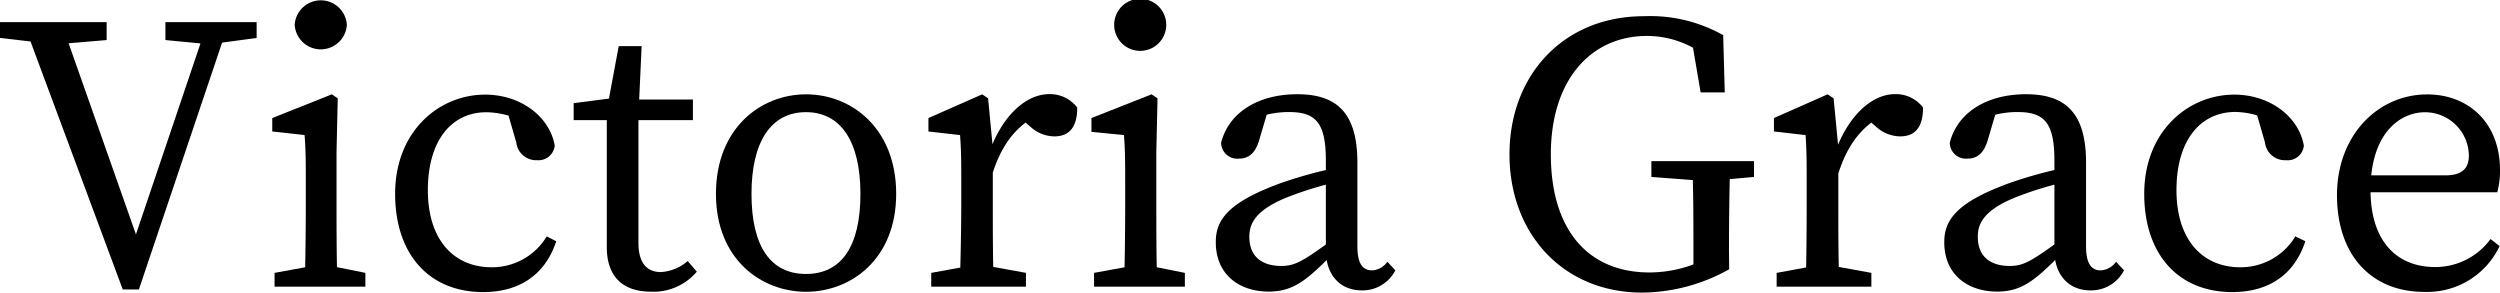<svg id="レイヤー_1" data-name="レイヤー 1" xmlns="http://www.w3.org/2000/svg" viewBox="0 0 249.67 29.22"><path d="M5.13,4.38,0,3.79V2.21H10.65V4l-4.73.4ZM2.33,2.21H6.11L14,24.61h-.83l7.57-22.4h2.13l-9,26.7H12.26ZM20.47,4.38,16.52,4V2.21h9.11V3.79l-4.37.59Z"/><path d="M30.42,28.63c.08-1.77.12-5.84.12-8.28V18.49c0-2.17,0-3.39-.12-5l-3.23-.36V11.79l5.95-2.37.59.4-.12,5.32v5.21c0,2.44,0,6.51.12,8.28Zm6.07-1.38v1.38H27.42V27.25l4.34-.79h.79ZM29.43,2.48a2.61,2.61,0,0,1,5.21,0,2.61,2.61,0,0,1-5.21,0Z"/><path d="M42.73,19c0,5,2.64,7.69,6.35,7.69a6.36,6.36,0,0,0,5.52-3.08l.95.48c-1.07,3.27-3.59,5.08-7.3,5.08-5.4,0-8.79-3.78-8.79-9.82,0-6.19,4.33-9.9,9-9.9,3.51,0,6.43,2.17,6.94,5.09A1.63,1.63,0,0,1,53.65,16a2,2,0,0,1-2.09-1.77l-1-3.47,1.81,1.45a8.17,8.17,0,0,0-3.78-1C45.18,11.2,42.73,13.92,42.73,19Z"/><path d="M66,27.17a4.49,4.49,0,0,0,2.68-1.1l.91,1.06a5.66,5.66,0,0,1-4.58,2c-2.72,0-4.41-1.42-4.41-4.45,0-1,0-1.78,0-3.32V12H57.29v-1.7l4.89-.63L60.6,11l1.19-6.39h2.29l-.32,6.9V24.25C63.76,26.3,64.63,27.17,66,27.17ZM69.2,9.94V12h-7V9.94Z"/><path d="M71.5,19.36c0-6.54,4.45-9.94,9-9.94s9,3.4,9,9.94-4.54,9.78-9,9.78S71.5,25.91,71.5,19.36Zm14.43,0c0-5.28-2-8.16-5.44-8.16s-5.44,2.88-5.44,8.16,1.93,8,5.44,8S85.93,24.65,85.93,19.36Z"/><path d="M96,20.35V18.49c0-2.17,0-3.39-.12-5l-3.16-.36V11.79l5.37-2.37.59.4.47,4.93v5.6c0,2.44,0,6.51.12,8.28H95.84C95.92,26.86,96,22.79,96,20.35Zm-3,6.9,4.34-.79h.78l4.34.79v1.38H93ZM97.53,15h2.25l-1,.28c1.26-3.67,3.66-5.88,6-5.88a3.41,3.41,0,0,1,2.8,1.34c0,1.86-.71,2.88-2.29,2.88a3.59,3.59,0,0,1-2.36-.94l-1.07-.91,1.93-.39c-2.44,1.26-3.86,3.23-4.77,6.27h-1.5Z"/><path d="M112.25,28.63c.08-1.77.12-5.84.12-8.28V18.49c0-2.17,0-3.39-.12-5L109,13.17V11.79l6-2.37.6.4-.12,5.32v5.21c0,2.44,0,6.51.12,8.28Zm6.08-1.38v1.38h-9.07V27.25l4.33-.79h.79ZM111.27,2.48a2.6,2.6,0,0,1,5.2,0,2.6,2.6,0,0,1-5.2,0Z"/><path d="M127.87,18.3A44.24,44.24,0,0,1,134,16.64v1.42a35.66,35.66,0,0,0-5.29,1.58c-3.55,1.38-3.94,2.88-3.94,4,0,2.09,1.38,2.92,3.19,2.92,1.38,0,2.17-.51,4.66-2.29l.79-.59.55.83-1.15,1.14c-2.36,2.37-3.7,3.47-6.11,3.47-2.88,0-5.28-1.65-5.28-4.93C121.41,22,122.59,20.23,127.87,18.3Zm4.54,6.7V16c0-3.86-1.1-4.81-3.71-4.81a9.24,9.24,0,0,0-3.55.71l1.58-1.22-1,3.39c-.36,1.14-.95,1.77-2,1.77a1.61,1.61,0,0,1-1.78-1.58c.75-3,3.67-4.85,7.61-4.85s6,1.86,6,6.83v8.36c0,1.77.56,2.4,1.46,2.4a2,2,0,0,0,1.54-.86l.79.86A3.68,3.68,0,0,1,136,29C133.83,29,132.41,27.45,132.41,25Z"/><path d="M172.69,26.89A18,18,0,0,1,164,29.22c-7.88,0-13.25-5.87-13.25-13.8s5.41-13.8,13.41-13.8a14.86,14.86,0,0,1,7.93,1.89l.16,5.72h-2.41l-1-5.84,2.45.79V6.43a9.6,9.6,0,0,0-6.82-2.84c-5.52,0-9.59,4.3-9.59,11.83s3.71,11.79,9.86,11.79a12.72,12.72,0,0,0,6.15-1.62l-1.77,1.86V25.16c0-3,0-6.07-.12-9.07h3.79c-.08,3-.12,6-.12,9.07Zm-7.77-9.22V16.09h10.25v1.58l-4.33.39h-.79Z"/><path d="M180.43,20.35V18.49c0-2.17,0-3.39-.11-5l-3.16-.36V11.79l5.36-2.37.6.4.47,4.93v5.6c0,2.44,0,6.51.12,8.28h-3.39C180.4,26.86,180.43,22.79,180.43,20.35Zm-3,6.9,4.33-.79h.79l4.34.79v1.38h-9.46ZM182,15h2.25l-1,.28c1.27-3.67,3.67-5.88,6-5.88a3.41,3.41,0,0,1,2.8,1.34c0,1.86-.71,2.88-2.29,2.88a3.6,3.6,0,0,1-2.37-.94l-1.06-.91,1.93-.39c-2.44,1.26-3.86,3.23-4.77,6.27H182Z"/><path d="M200.63,18.3a43.86,43.86,0,0,1,6.12-1.66v1.42a35.66,35.66,0,0,0-5.29,1.58c-3.55,1.38-3.94,2.88-3.94,4,0,2.09,1.38,2.92,3.19,2.92,1.38,0,2.17-.51,4.66-2.29l.79-.59.55.83-1.15,1.14c-2.36,2.37-3.7,3.47-6.11,3.47-2.88,0-5.28-1.65-5.28-4.93C194.17,22,195.35,20.23,200.63,18.3Zm4.54,6.7V16c0-3.86-1.1-4.81-3.71-4.81a9.24,9.24,0,0,0-3.55.71l1.58-1.22-1,3.39c-.36,1.14-.95,1.77-2,1.77a1.61,1.61,0,0,1-1.77-1.58c.75-3,3.67-4.85,7.61-4.85s6,1.86,6,6.83v8.36c0,1.77.56,2.4,1.46,2.4a2,2,0,0,0,1.54-.86l.79.86a3.68,3.68,0,0,1-3.35,2C206.59,29,205.17,27.45,205.17,25Z"/><path d="M217.36,19c0,5,2.65,7.69,6.35,7.69a6.36,6.36,0,0,0,5.52-3.08l1,.48c-1.06,3.27-3.59,5.08-7.29,5.08-5.41,0-8.8-3.78-8.8-9.82,0-6.19,4.34-9.9,9-9.9,3.51,0,6.43,2.17,6.94,5.09A1.62,1.62,0,0,1,228.29,16a2,2,0,0,1-2.09-1.77l-1-3.47L227,12.18a8.21,8.21,0,0,0-3.79-1C219.81,11.2,217.36,13.92,217.36,19Z"/><path d="M249.67,17a8.25,8.25,0,0,1-.27,2.2H234.85V17.51h9.38c1.89,0,2.33-.91,2.33-2a4.38,4.38,0,0,0-4.38-4.3c-2.52,0-5.44,2.13-5.44,7.77,0,5,2.52,7.69,6.47,7.69a6.85,6.85,0,0,0,5.52-2.8l.9.71a8,8,0,0,1-7.53,4.57c-5.28,0-8.71-3.67-8.71-9.66s4.1-10.06,9-10.06C246.44,9.42,249.67,12.18,249.67,17Z"/></svg>